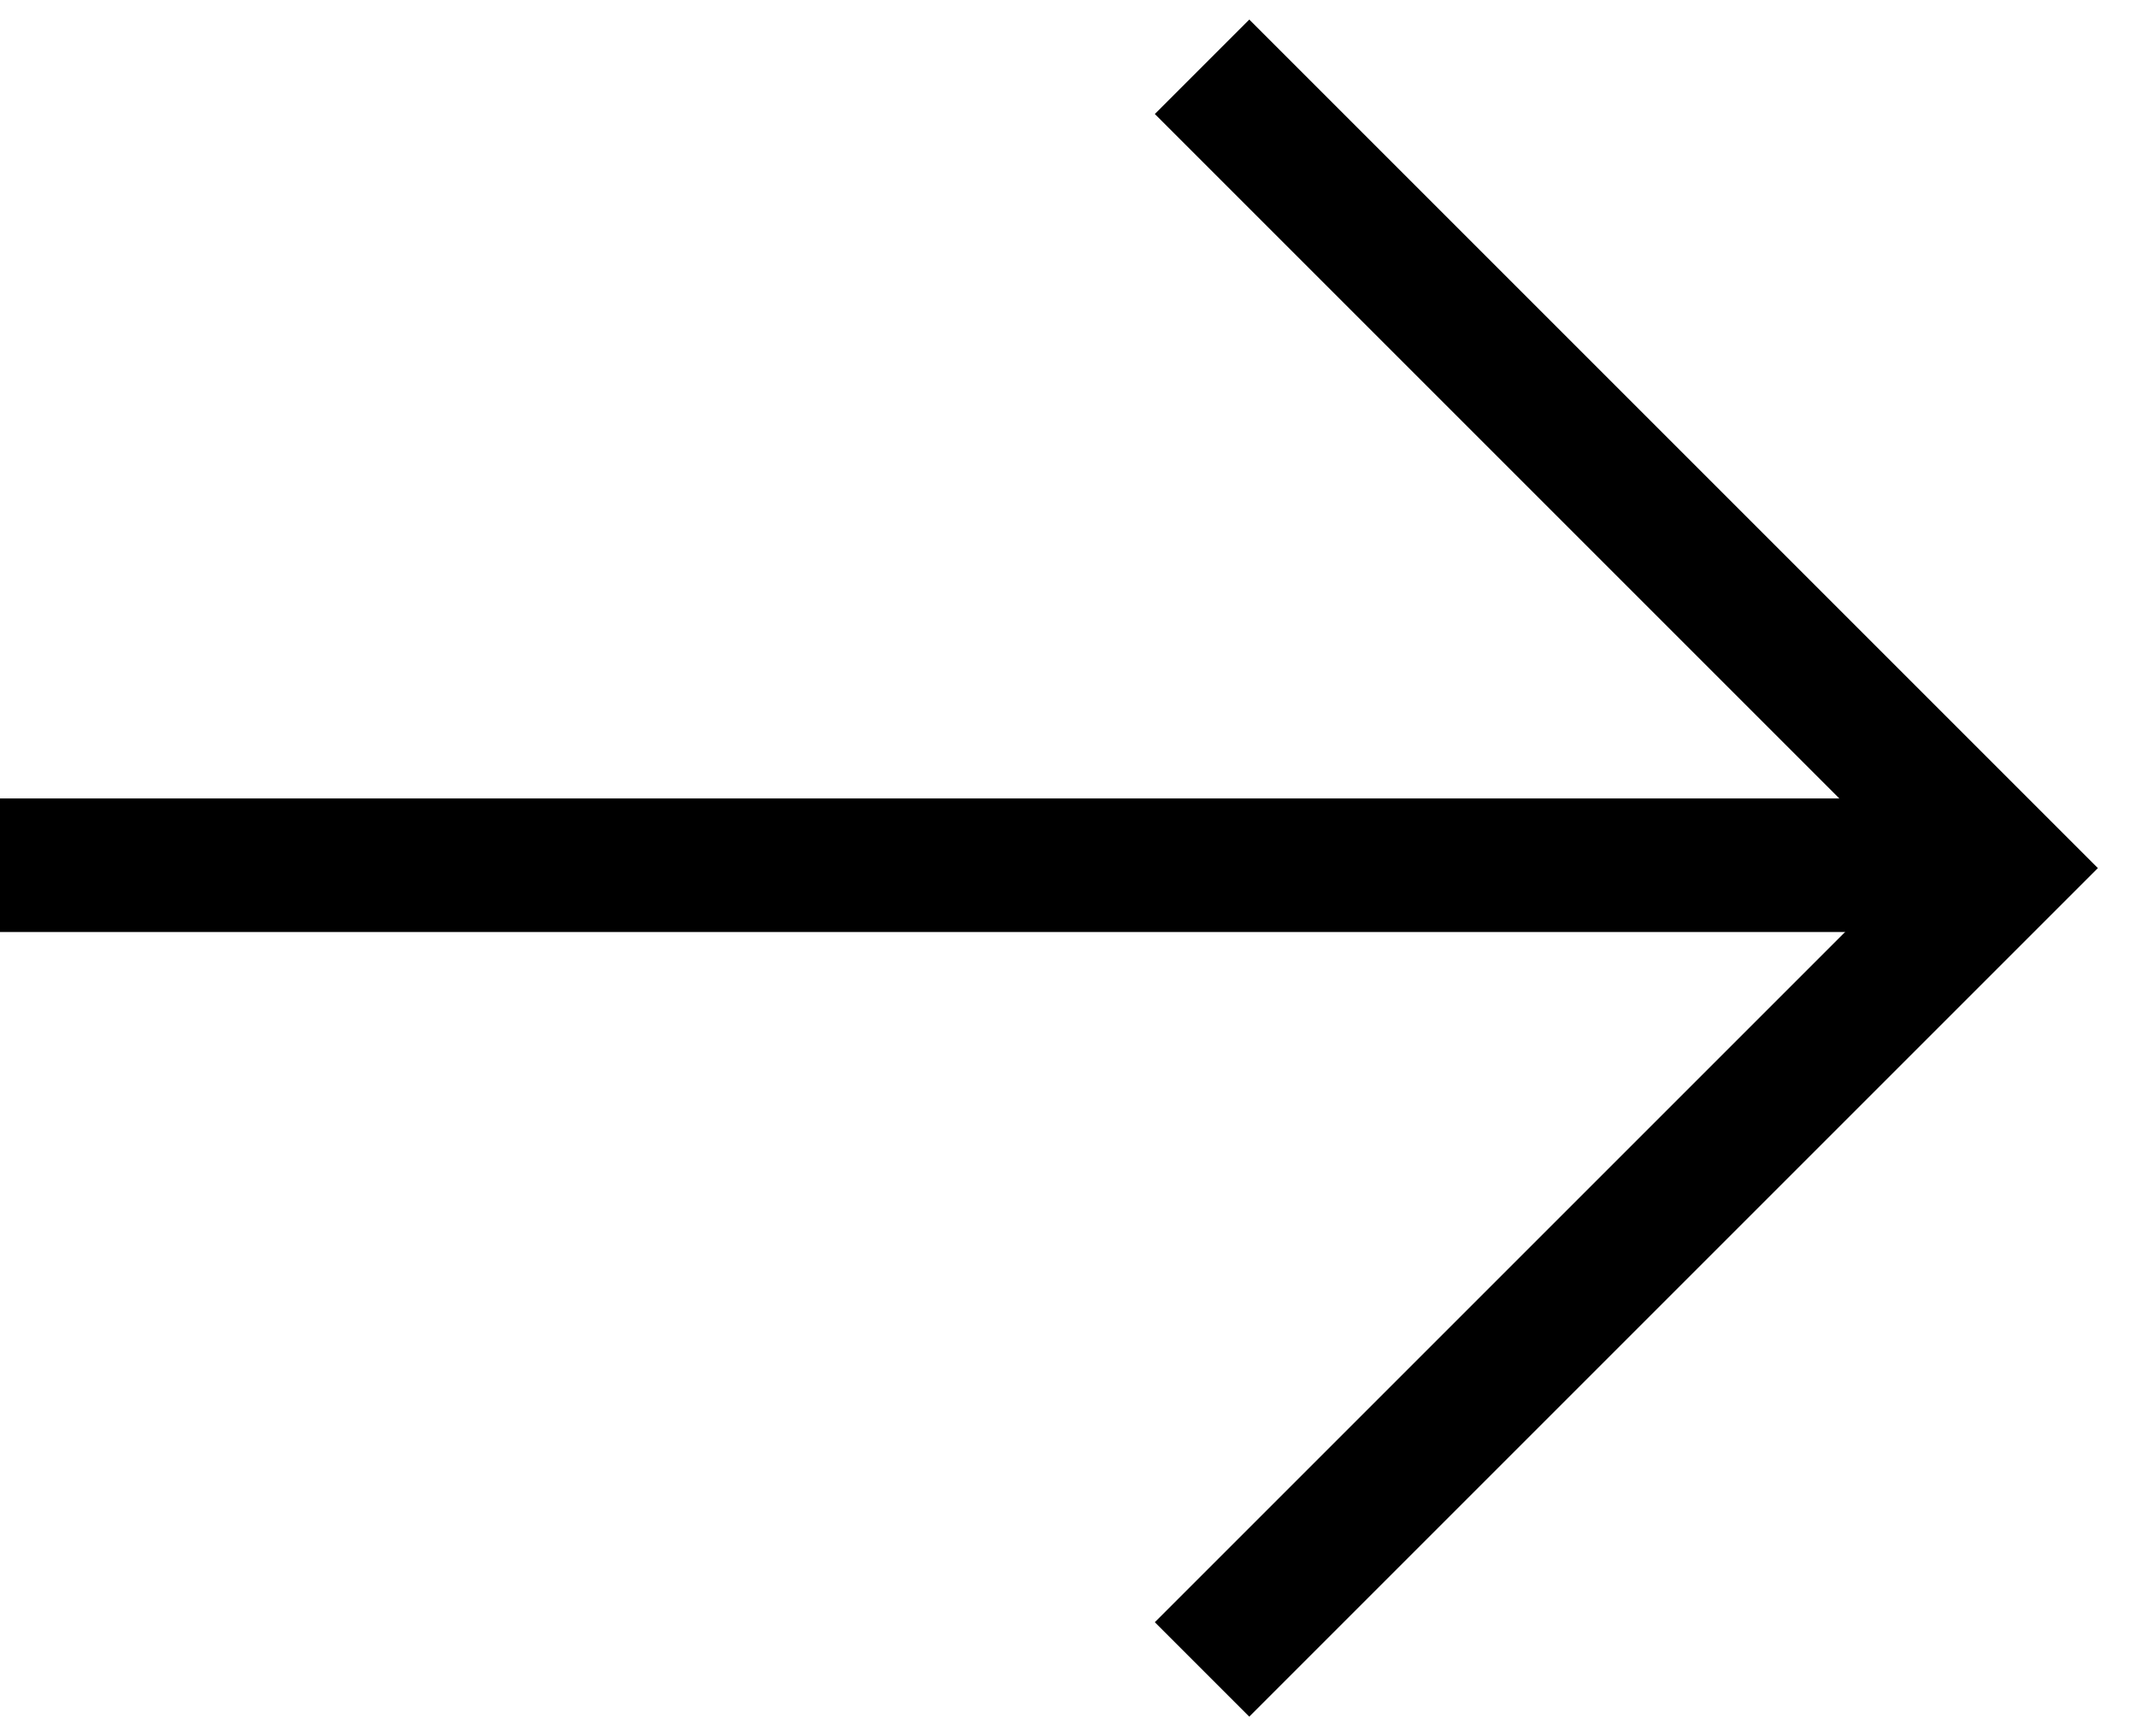<svg width="32" height="26" viewBox="0 0 32 26" fill="none" xmlns="http://www.w3.org/2000/svg">
<path d="M18 1L30 13L18 25" stroke="black" stroke-width="2"/>
<path d="M30 12.957L0 12.957" stroke="black" stroke-width="2"/>
</svg>
